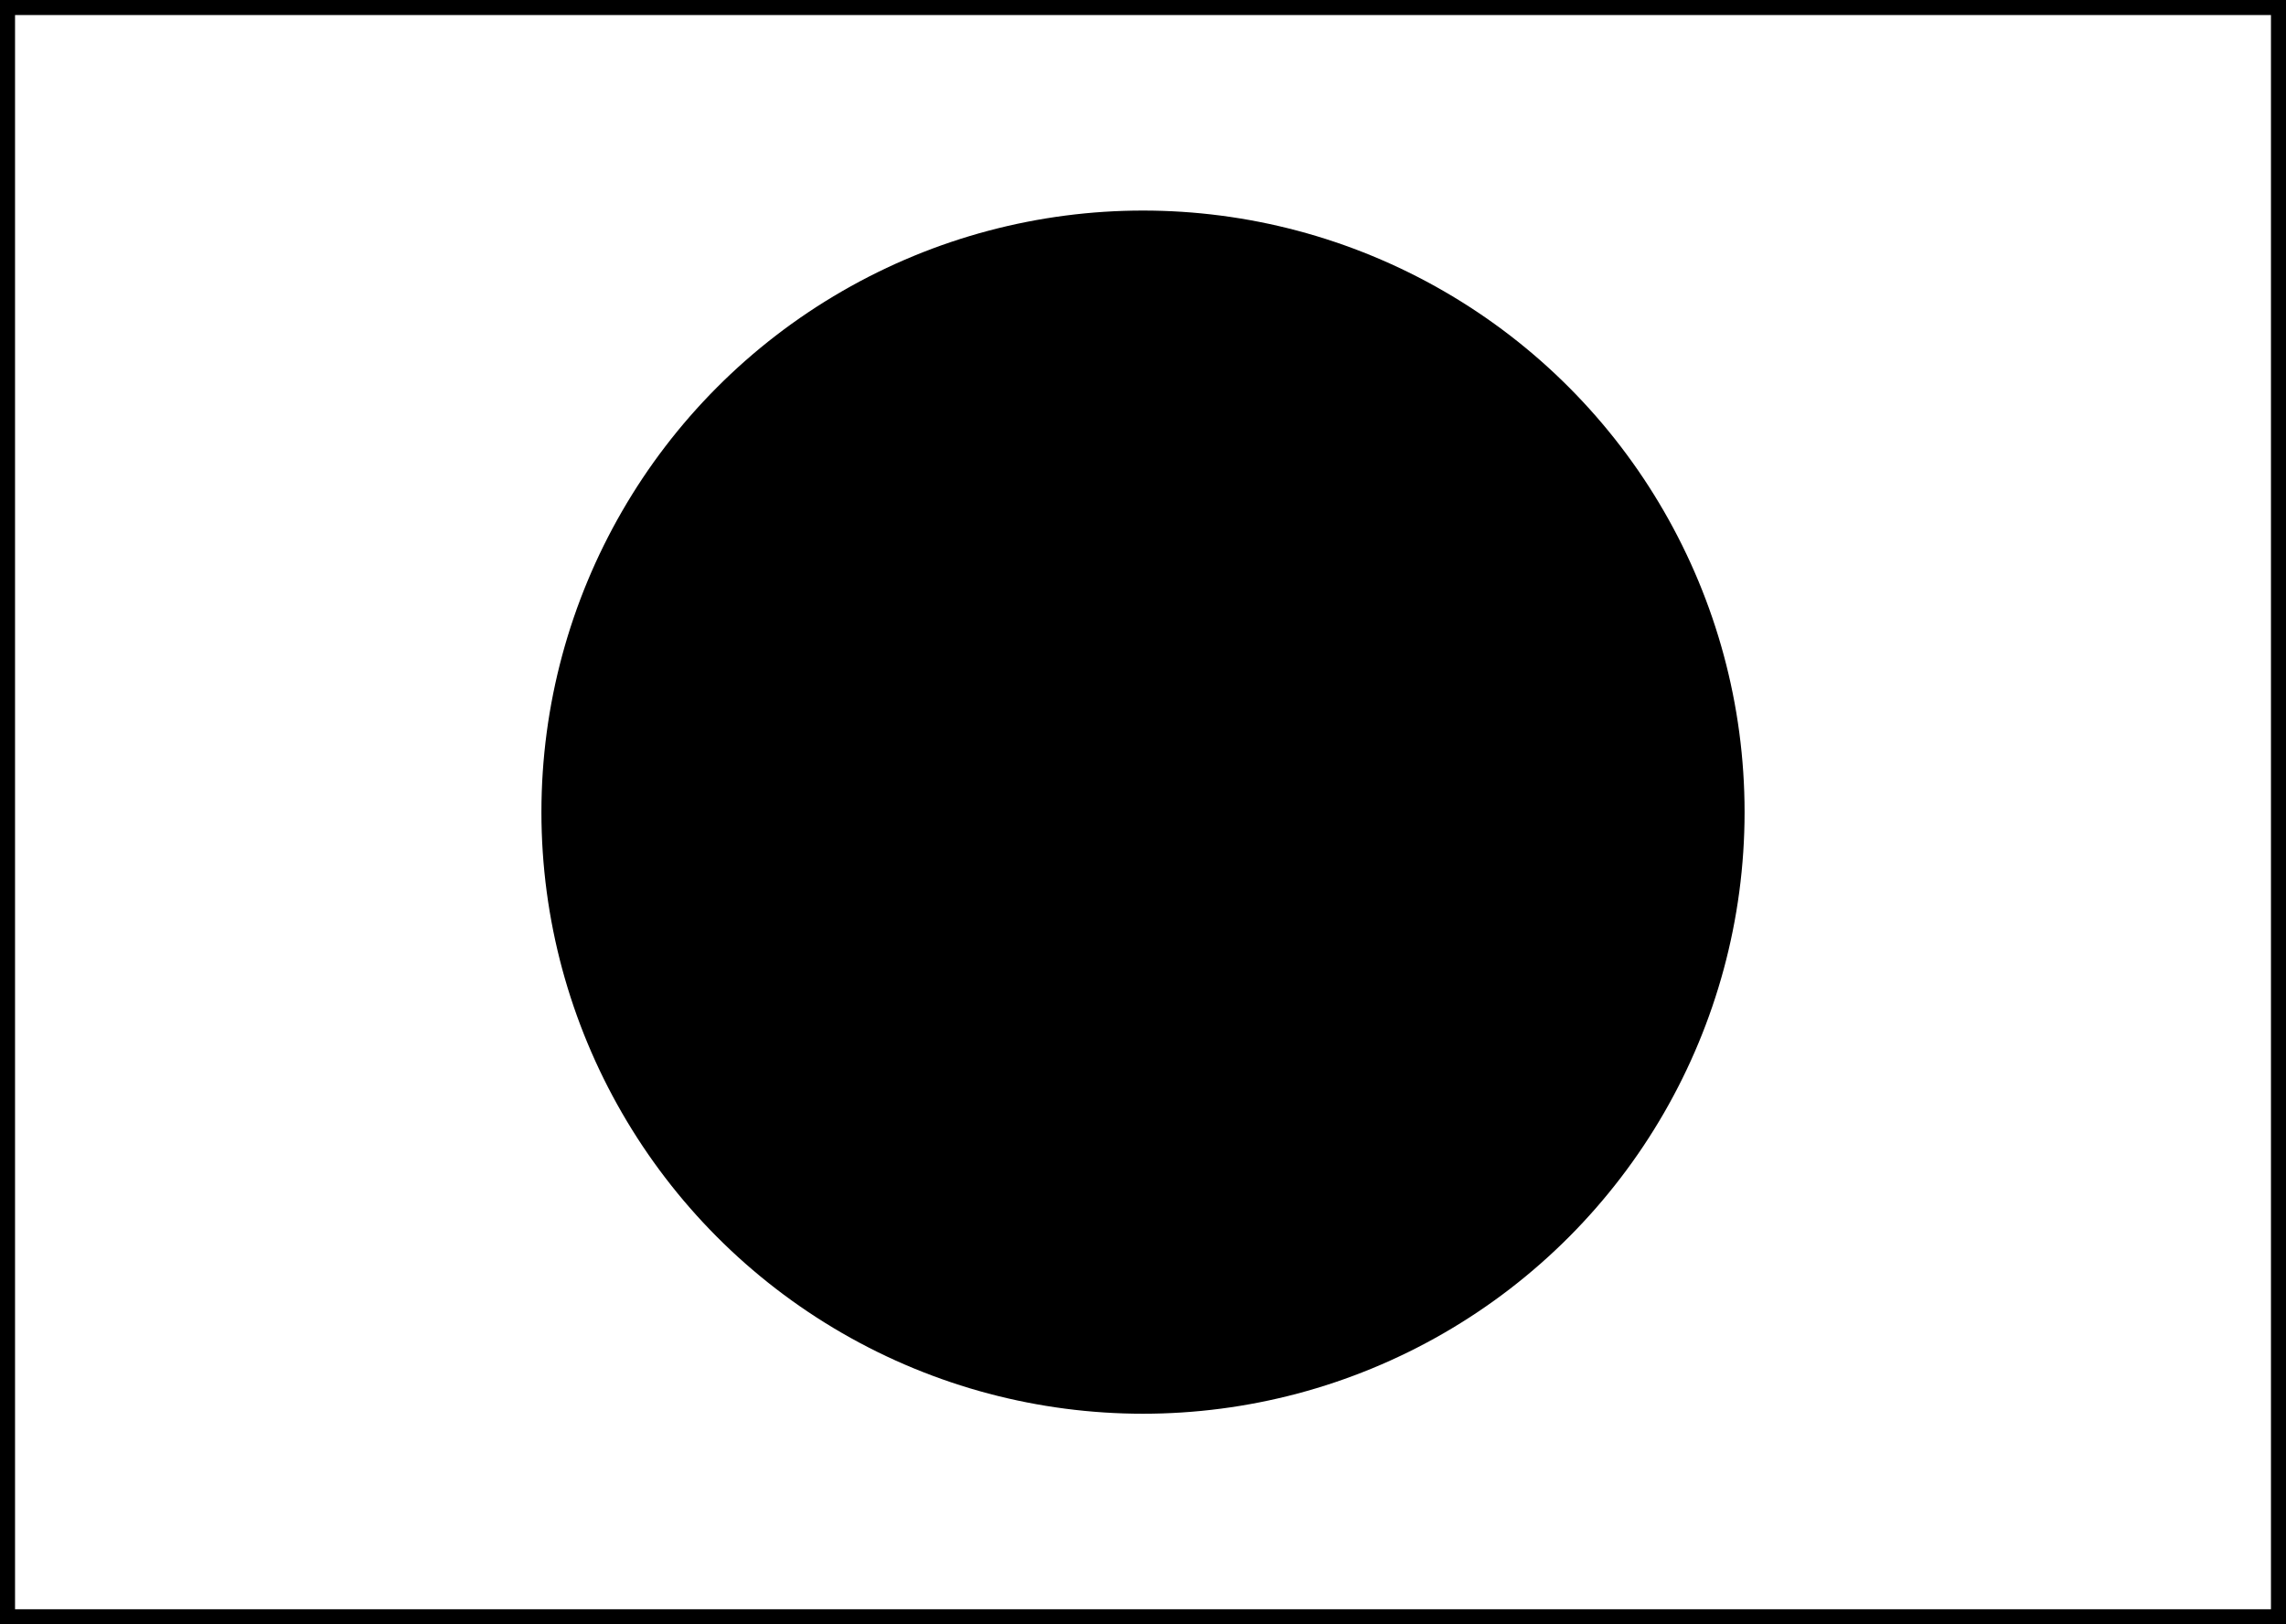 <?xml version="1.0" encoding="UTF-8" standalone="no"?>
<!-- Created with Inkscape (http://www.inkscape.org/) -->

<svg
   xmlns:dc="http://purl.org/dc/elements/1.1/"
   xmlns:cc="http://creativecommons.org/ns#"
   xmlns:rdf="http://www.w3.org/1999/02/22-rdf-syntax-ns#"
   xmlns:svg="http://www.w3.org/2000/svg"
   xmlns="http://www.w3.org/2000/svg"
   version="1.1"
   width="76"
   height="54"
   id="svg2">
  <rect width="100%" height="100%" fill="#808080" stroke="none"/>
  <rect
     width="76"
     height="54"
     x="0"
     y="0"
     id="rect4"
     style="fill:#ffffff;stroke:#000000" />
  <circle
     cx="38"
     cy="27"
     r="20"
     id="circle6"
     style="fill:#000000;fill-opacity:1;stroke-width:0" />
</svg>
